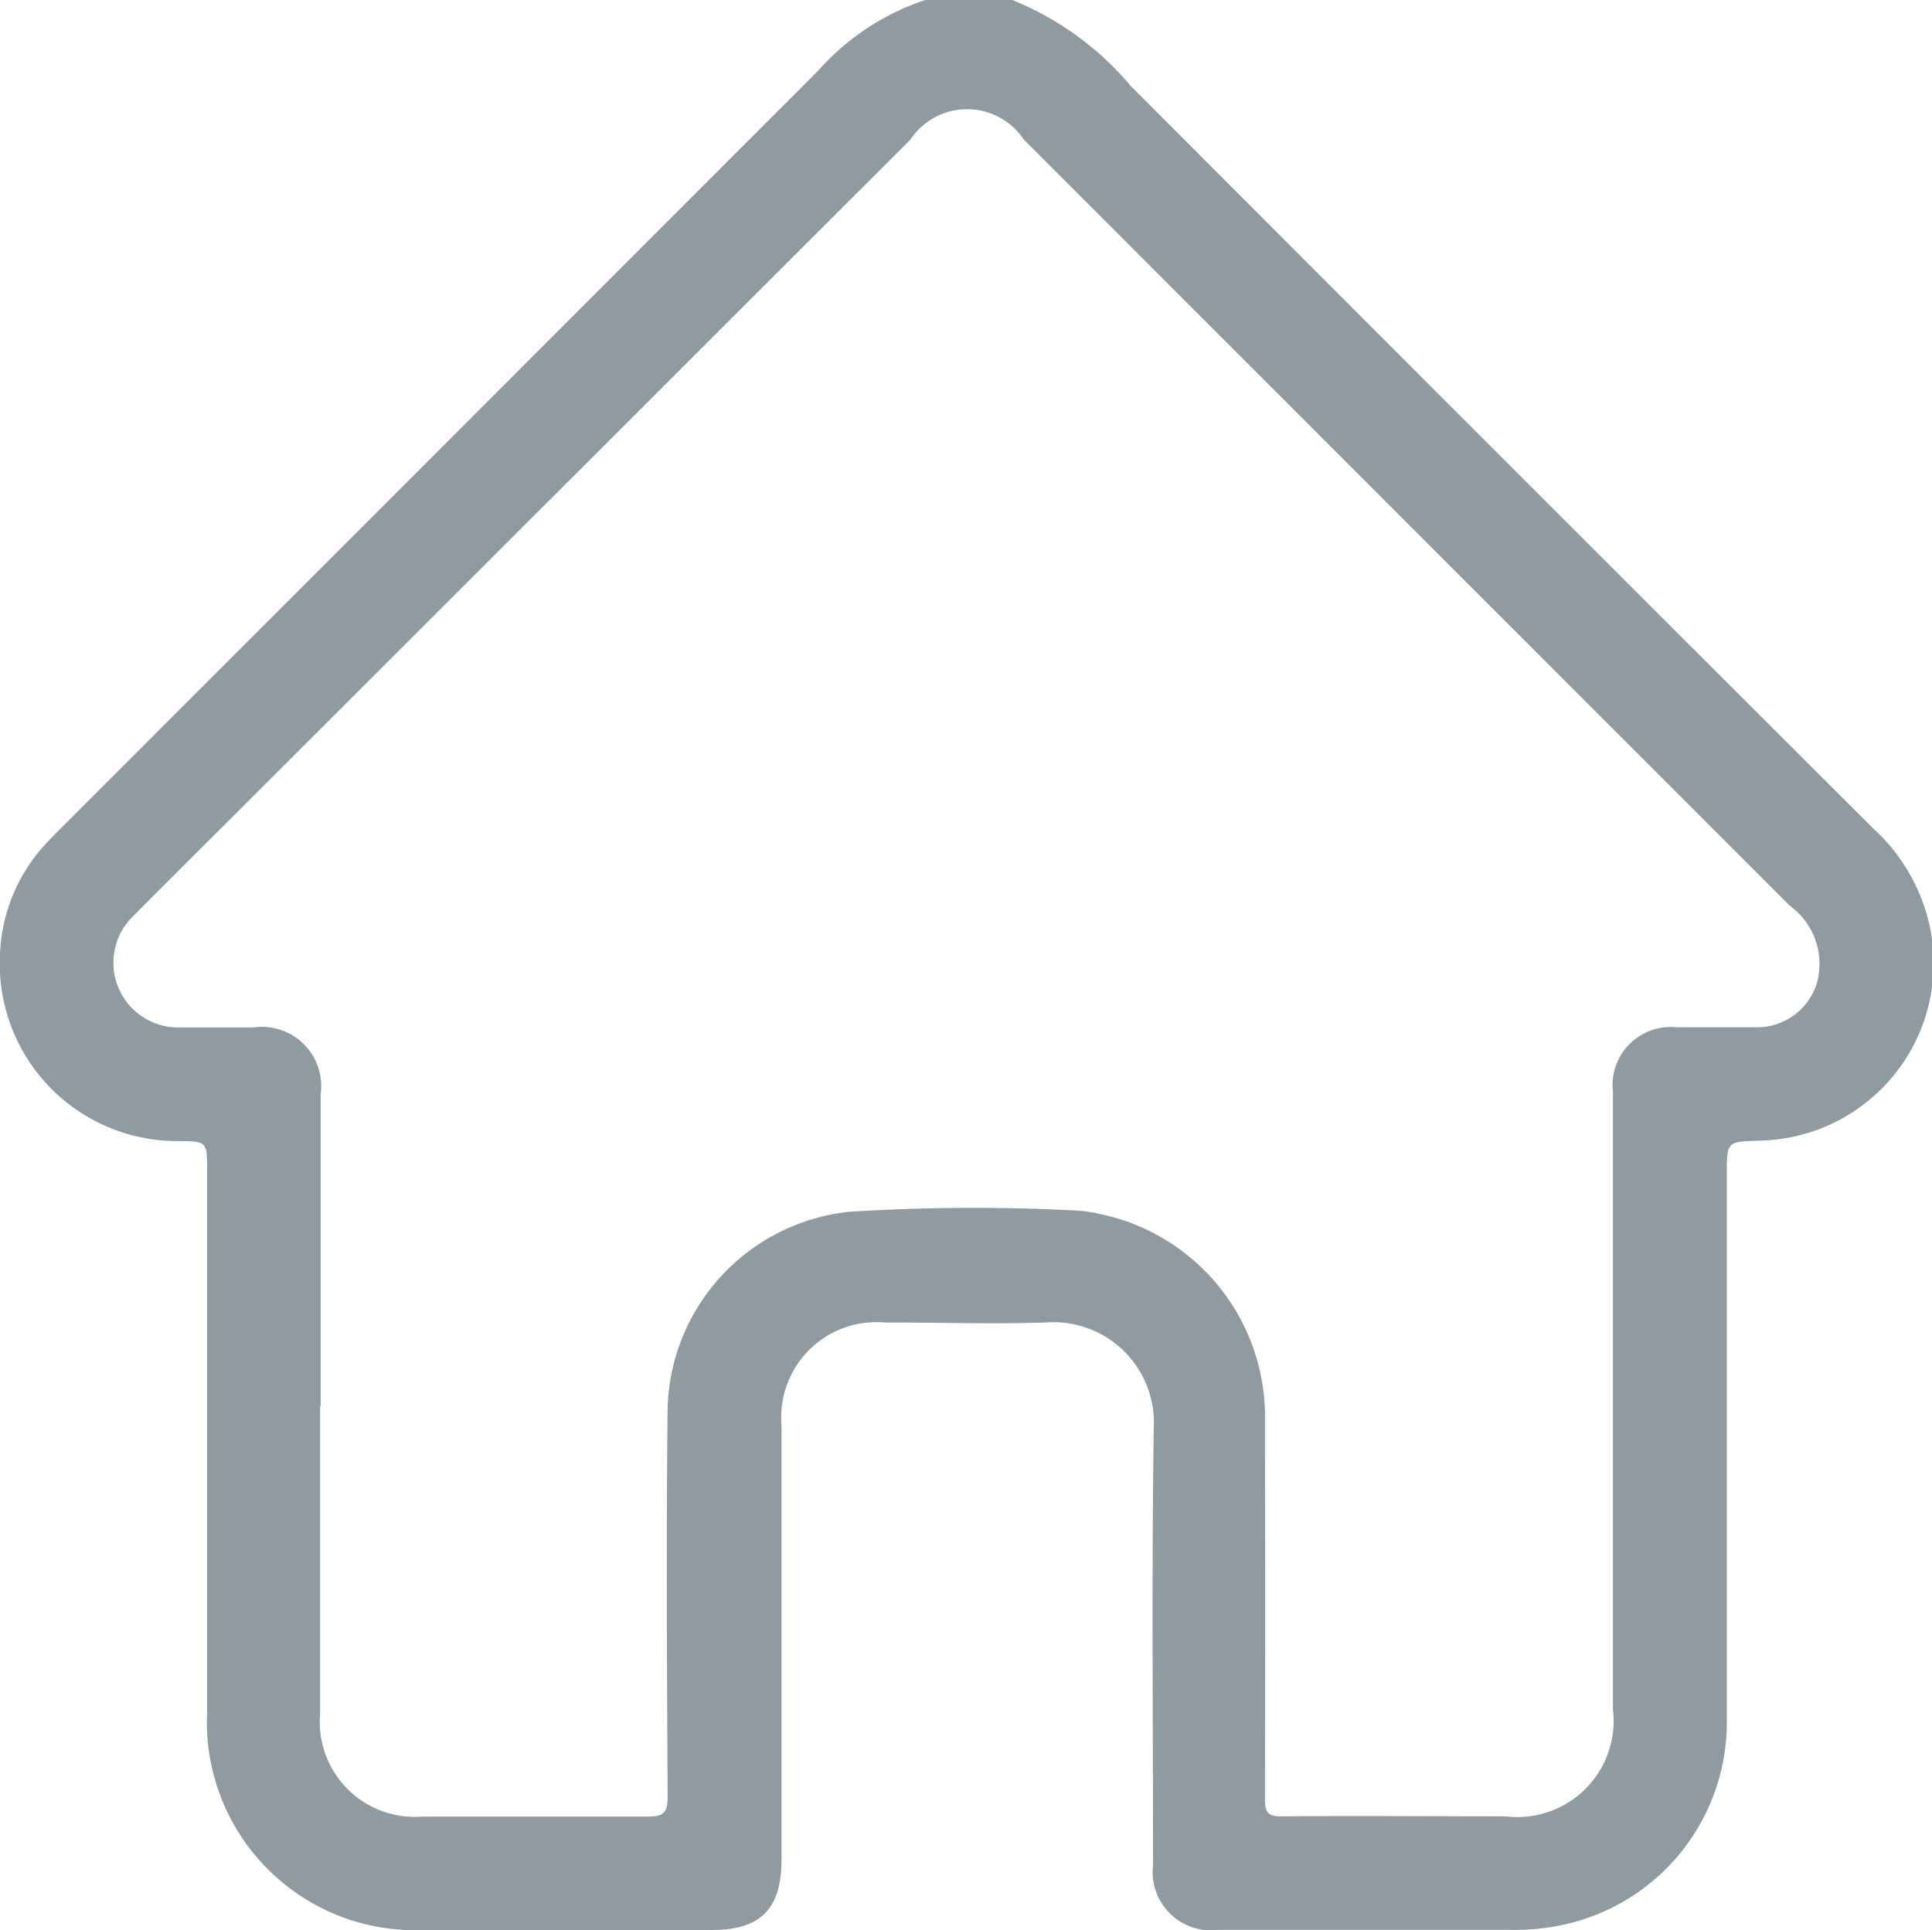 <svg id="Group_1926" data-name="Group 1926" xmlns="http://www.w3.org/2000/svg" xmlns:xlink="http://www.w3.org/1999/xlink" width="17.305" height="17.291" viewBox="0 0 17.305 17.291">
  <defs>
    <clipPath id="clip-path">
      <rect id="Rectangle_9001" data-name="Rectangle 9001" width="17.305" height="17.291" fill="#909aa1"/>
    </clipPath>
  </defs>
  <g id="Group_1925" data-name="Group 1925" clip-path="url(#clip-path)">
    <path id="Path_18660" data-name="Path 18660" d="M9.067,0a2.709,2.709,0,0,1,1.06.769q3.321,3.329,6.65,6.652a1.643,1.643,0,0,1,.381.511,1.589,1.589,0,0,1-1.4,2.287c-.291.01-.291.006-.291.306,0,1.624,0,3.248,0,4.872a1.856,1.856,0,0,1-1.445,1.843,2.029,2.029,0,0,1-.486.05c-.874,0-1.748,0-2.622,0a.523.523,0,0,1-.586-.582c0-1.3-.013-2.605.006-3.908a.9.9,0,0,0-.961-.952c-.484.016-.97,0-1.455,0A.853.853,0,0,0,7,12.769q0,1.945,0,3.891c0,.442-.186.631-.623.631H3.8a1.864,1.864,0,0,1-1.945-1.945q0-2.427,0-4.855c0-.266,0-.266-.26-.268A1.589,1.589,0,0,1,0,8.551a1.536,1.536,0,0,1,.389-.968C.446,7.52.506,7.46.566,7.4Q3.951,4.015,7.334.627A2.21,2.21,0,0,1,8.288,0Zm-6.2,12.6q0,1.379,0,2.757a.851.851,0,0,0,.916.918c.671,0,1.342,0,2.013,0,.147,0,.185-.032.184-.183-.006-1.161-.013-2.323,0-3.484a1.819,1.819,0,0,1,1.621-1.751,17.638,17.638,0,0,1,2.011-.013,1.217,1.217,0,0,1,.234.031,1.856,1.856,0,0,1,1.484,1.877q.005,1.683,0,3.366c0,.13.035.157.159.155.665-.006,1.331,0,2,0a.862.862,0,0,0,.958-.961q0-2.765,0-5.531a.521.521,0,0,1,.574-.577c.242,0,.485,0,.727,0a.562.562,0,0,0,.527-.4.644.644,0,0,0-.242-.688Q12.6,4.683,9.169,1.249a.609.609,0,0,0-1.013,0L2.033,7.368c-.279.279-.56.557-.837.837a.58.58,0,0,0,.416,1h.66a.531.531,0,0,1,.6.6q0,1.4,0,2.791" transform="translate(0)" fill="#909aa1"/>
  </g>
</svg>
